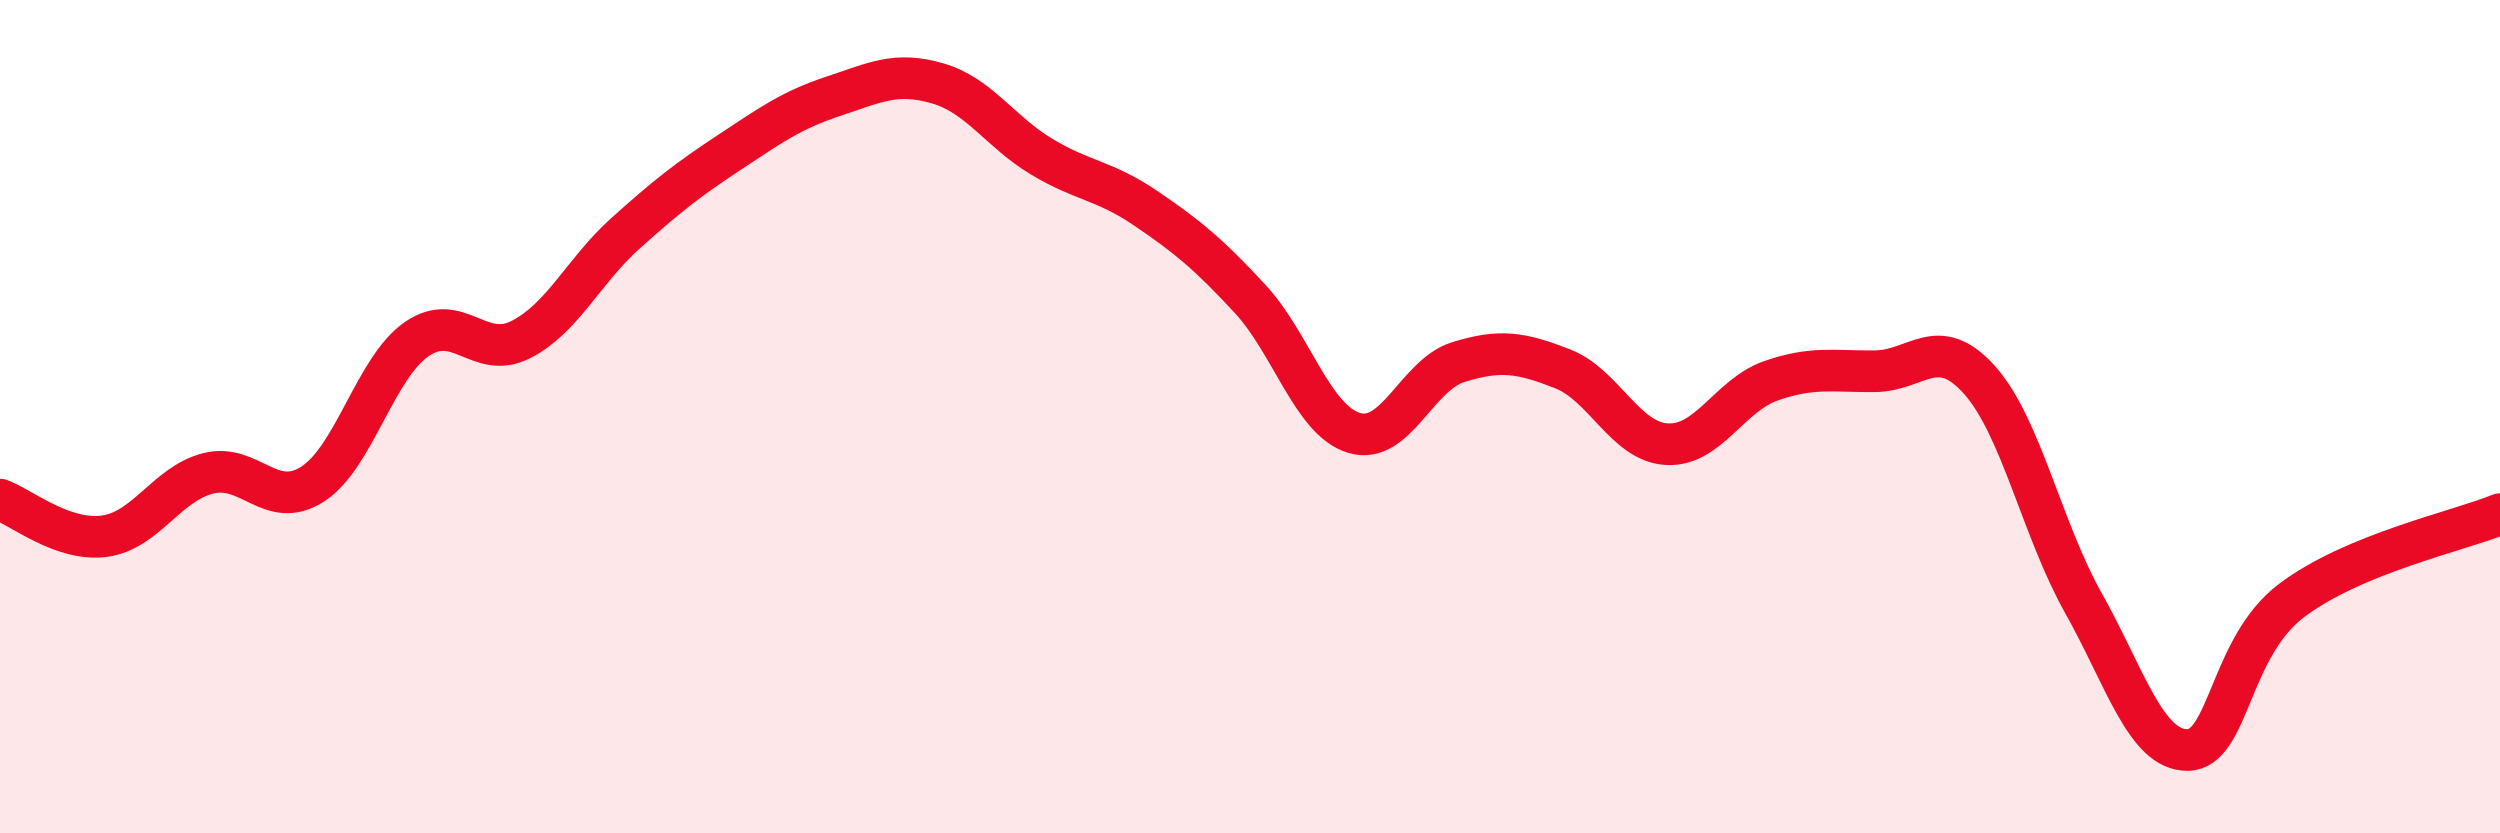 
    <svg width="60" height="20" viewBox="0 0 60 20" xmlns="http://www.w3.org/2000/svg">
      <path
        d="M 0,11.99 C 0.5,12.17 1.5,13 2.5,12.87 C 3.5,12.74 4,11.61 5,11.36 C 6,11.11 6.5,12.26 7.5,11.62 C 8.5,10.98 9,8.83 10,8.14 C 11,7.45 11.5,8.66 12.5,8.15 C 13.5,7.64 14,6.51 15,5.61 C 16,4.71 16.5,4.32 17.5,3.66 C 18.5,3 19,2.64 20,2.31 C 21,1.98 21.5,1.71 22.5,2 C 23.5,2.29 24,3.16 25,3.76 C 26,4.36 26.5,4.32 27.5,5 C 28.5,5.68 29,6.09 30,7.17 C 31,8.25 31.5,10.09 32.5,10.39 C 33.5,10.69 34,9 35,8.69 C 36,8.38 36.5,8.46 37.5,8.85 C 38.5,9.24 39,10.6 40,10.66 C 41,10.72 41.5,9.49 42.5,9.14 C 43.5,8.79 44,8.92 45,8.91 C 46,8.9 46.5,8 47.5,9.11 C 48.5,10.22 49,12.69 50,14.47 C 51,16.25 51.5,18.01 52.5,18 C 53.5,17.99 53.5,15.54 55,14.41 C 56.5,13.28 59,12.75 60,12.34L60 20L0 20Z"
        fill="#EB0A25"
        opacity="0.1"
        stroke-linecap="round"
        stroke-linejoin="round"
      />
      <path
        d="M 0,11.99 C 0.5,12.17 1.5,13 2.5,12.87 C 3.5,12.74 4,11.61 5,11.36 C 6,11.11 6.5,12.26 7.5,11.62 C 8.5,10.98 9,8.83 10,8.14 C 11,7.45 11.5,8.66 12.5,8.15 C 13.5,7.64 14,6.51 15,5.61 C 16,4.71 16.5,4.32 17.5,3.66 C 18.5,3 19,2.64 20,2.31 C 21,1.98 21.5,1.71 22.5,2 C 23.5,2.29 24,3.16 25,3.76 C 26,4.36 26.5,4.32 27.5,5 C 28.5,5.68 29,6.09 30,7.17 C 31,8.25 31.5,10.09 32.5,10.39 C 33.5,10.69 34,9 35,8.69 C 36,8.38 36.5,8.46 37.5,8.85 C 38.5,9.24 39,10.6 40,10.66 C 41,10.72 41.5,9.49 42.5,9.14 C 43.5,8.79 44,8.92 45,8.91 C 46,8.9 46.5,8 47.5,9.11 C 48.5,10.22 49,12.69 50,14.47 C 51,16.25 51.5,18.01 52.5,18 C 53.5,17.99 53.5,15.54 55,14.41 C 56.5,13.28 59,12.75 60,12.34"
        stroke="#EB0A25"
        stroke-width="1"
        fill="none"
        stroke-linecap="round"
        stroke-linejoin="round"
      />
    </svg>
  